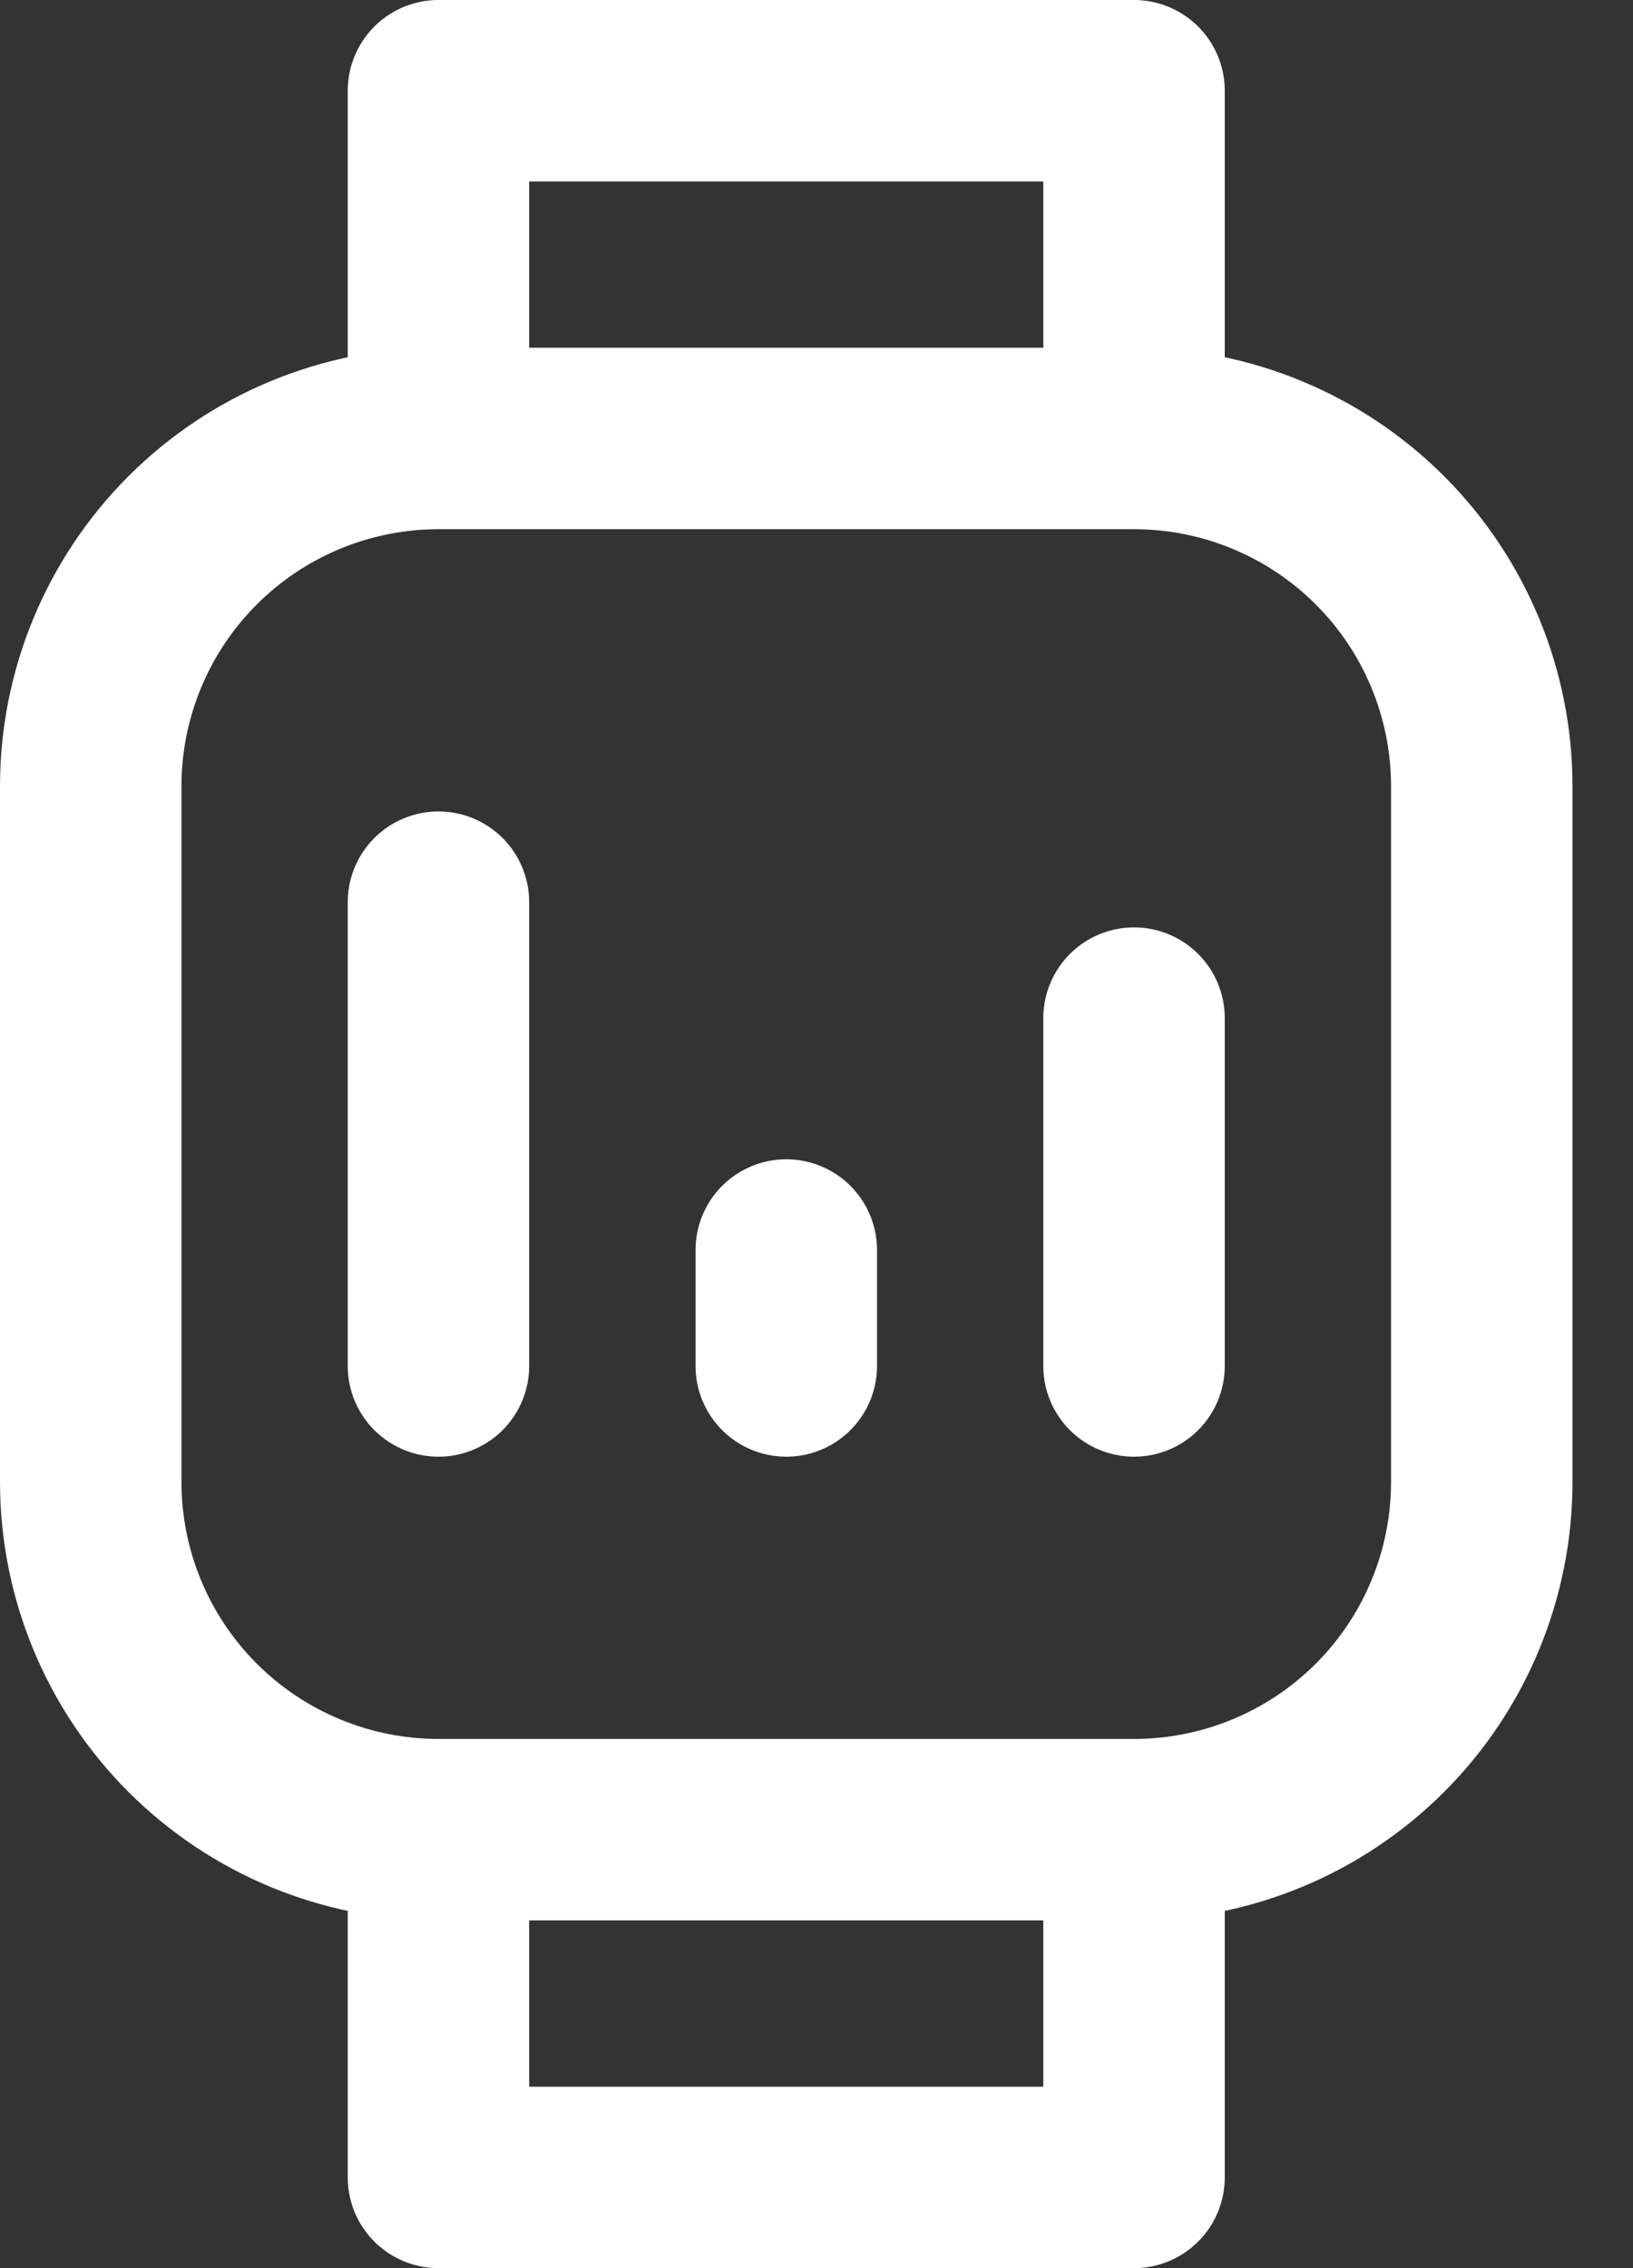 <svg width="18" height="25" viewBox="0 0 18 25" fill="none" xmlns="http://www.w3.org/2000/svg">
<rect x="0" y="0" width="18" height="25" fill="#333333" stroke="none"/>
<path d="M4.833 4.833C3.817 4.833 2.842 5.237 2.123 5.956C1.404 6.675 1 7.65 1 8.667V16.333C1 17.35 1.404 18.325 2.123 19.044C2.842 19.763 3.817 20.167 4.833 20.167M4.833 4.833H12.5M4.833 4.833V1H12.5V4.833M12.5 4.833C13.517 4.833 14.492 5.237 15.211 5.956C15.93 6.675 16.333 7.65 16.333 8.667V16.333C16.333 17.35 15.93 18.325 15.211 19.044C14.492 19.763 13.517 20.167 12.5 20.167M12.5 20.167H4.833M12.5 20.167V24H4.833V20.167M4.833 15.056V9.944M8.667 15.056V13.778M12.5 15.056V11.222" stroke="white" stroke-width="2" stroke-linecap="round" stroke-linejoin="round"/>
</svg>
